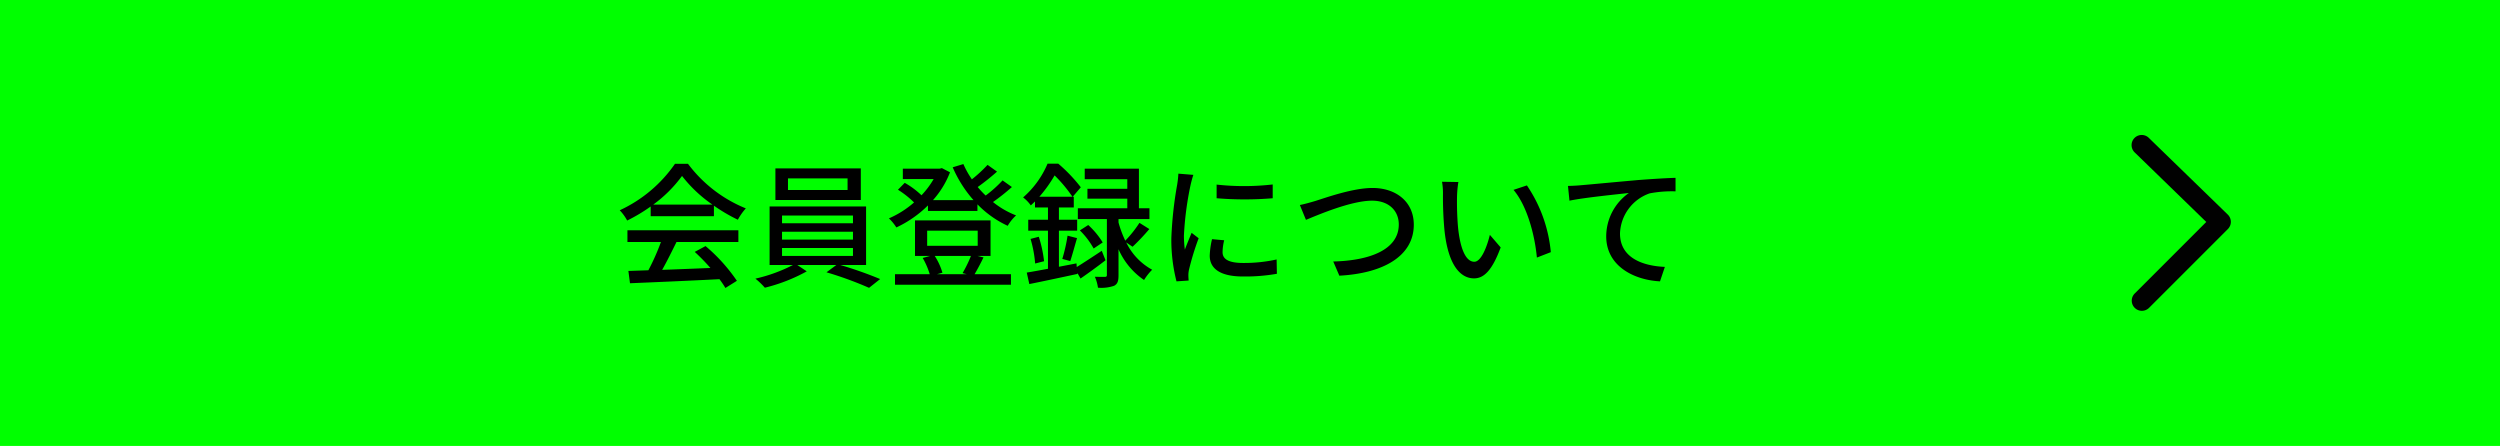<svg xmlns="http://www.w3.org/2000/svg" width="370" height="66" viewBox="0 0 370 66"><defs><style>.a{fill:lime;}.b{fill:#010101;}</style></defs><g transform="translate(-1280 -4590)"><rect class="a" width="370" height="66" transform="translate(1280 4590)"/><path d="M5.68-10.72a19.421,19.421,0,0,0,4.26-4.24,20.027,20.027,0,0,0,4.5,4.24ZM5.3-9h9.36v-1.56A25.1,25.1,0,0,0,18.2-8.48a9.054,9.054,0,0,1,1.18-1.68,20.105,20.105,0,0,1-8.56-6.6H8.9A20.226,20.226,0,0,1,.72-9.88a6.775,6.775,0,0,1,1.1,1.52A24.613,24.613,0,0,0,5.3-10.44ZM1.86-5.18H6.82A34.056,34.056,0,0,1,4.96-1L2-.9,2.24.92C5.64.78,10.72.56,15.48.32a13.649,13.649,0,0,1,.88,1.3L18.06.56a25.45,25.45,0,0,0-4.64-5.14l-1.6.86a29.155,29.155,0,0,1,2.32,2.38c-2.44.1-4.92.2-7.14.28.72-1.28,1.46-2.78,2.12-4.12h9.16V-6.92H1.86Zm32.58-7.7H25.62V-14.6h8.82Zm1.96-3.2H23.76v4.68H36.4ZM24.74-4.3h10.5v1.18H24.74Zm0-2.4h10.5v1.16H24.74Zm0-2.4h10.5v1.14H24.74ZM37.18-1.78v-8.66H22.9v8.66h3.46A23.407,23.407,0,0,1,20.8.24a11.205,11.205,0,0,1,1.4,1.34A25.182,25.182,0,0,0,28.4-.84L27-1.78h5.78L31.32-.7a53.235,53.235,0,0,1,6.3,2.3L39.26.3a58.415,58.415,0,0,0-5.9-2.08ZM52.7-3.12A18.708,18.708,0,0,1,51.46-.58l.62.16h-4.4l.8-.22a9.372,9.372,0,0,0-1.14-2.48ZM46.22-6.86H53.7v2.24H46.22Zm7.46,3.74H55.6V-8.38H44.42v5.26h2.24l-1.1.3A11.328,11.328,0,0,1,46.6-.42H41.46V1.14H58.62V-.42H53.24c.4-.68.88-1.58,1.32-2.48Zm3.7-11.18a18.62,18.62,0,0,1-2.5,2.24,13.977,13.977,0,0,1-1.18-1.26,33.2,33.2,0,0,0,2.86-2.28l-1.4-1a20.664,20.664,0,0,1-2.32,2.14,13.239,13.239,0,0,1-1.26-2.26L50-16.24a18.238,18.238,0,0,0,3.08,4.86h-6A13.357,13.357,0,0,0,49.6-15.5l-1.2-.62-.32.08H42.62v1.54h4.56a12.754,12.754,0,0,1-1.8,2.4,12.3,12.3,0,0,0-2.48-1.84l-1,1.02a14.3,14.3,0,0,1,2.38,1.88,14.172,14.172,0,0,1-3.72,2.36,6.874,6.874,0,0,1,1.1,1.34,16.488,16.488,0,0,0,4.68-3.26v.82h7.32v-.98a15.146,15.146,0,0,0,4.48,3.18,6.557,6.557,0,0,1,1.24-1.54,12.8,12.8,0,0,1-3.42-1.98,29.638,29.638,0,0,0,2.8-2.22Zm5.44,2.42a19.656,19.656,0,0,0,2.26-3.16,20.624,20.624,0,0,1,2.64,3.16Zm9.24,8c-1.36.9-2.7,1.78-3.7,2.4l-.04-.54-2.6.5V-6.86h2.7V-8.48h-2.7V-10.3h2.2v-1.58h-.16l1.2-1.4a23.393,23.393,0,0,0-3.34-3.5H64.04a13.653,13.653,0,0,1-3.62,5,5.334,5.334,0,0,1,1.14,1.18c.22-.2.42-.4.62-.58v.88H64.1v1.82H61.18v1.62H64.1v5.64c-1.18.22-2.26.42-3.14.56l.38,1.7c2-.4,4.62-.96,7.12-1.5l-.02-.16.48.84c1.16-.8,2.48-1.76,3.7-2.7ZM61.52-5.64A17.232,17.232,0,0,1,62.2-2l1.32-.34a18.2,18.2,0,0,0-.78-3.62ZM67.4-2.36c.3-.9.66-2.24,1-3.4L67-6.12a24.528,24.528,0,0,1-.78,3.44ZM68.82-6.9a11.614,11.614,0,0,1,2.04,2.68l1.34-.9A12.072,12.072,0,0,0,70.06-7.7Zm7.8,2.42A32.049,32.049,0,0,0,79.1-7.1l-1.46-.92a17.125,17.125,0,0,1-2.1,2.64,15.932,15.932,0,0,1-1-2.7v-.5h4.58v-1.6H77.56v-5.86H69.54v1.56h6.3v1.42h-5.9v1.46h5.9v1.42H68.52v1.6h4.3V-.32c0,.22-.06.28-.28.3-.2,0-.84,0-1.5-.02a6.169,6.169,0,0,1,.46,1.62,5.818,5.818,0,0,0,2.38-.28c.54-.28.66-.74.66-1.58V-4.12A10.68,10.68,0,0,0,78.32.44a8.207,8.207,0,0,1,1.2-1.52,9.121,9.121,0,0,1-3.84-4.04Zm12.44-9.2v2.02a50.006,50.006,0,0,0,8.3,0V-13.7A37.114,37.114,0,0,1,89.06-13.68ZM88.38-5.6a12.116,12.116,0,0,0-.34,2.44c0,1.92,1.56,3.08,4.92,3.08a26.8,26.8,0,0,0,5.02-.4L97.94-2.6A22.26,22.26,0,0,1,93-2.08c-2.4,0-3.06-.7-3.06-1.6a7.525,7.525,0,0,1,.24-1.76ZM83.4-15.3a14.688,14.688,0,0,1-.18,1.64,56.338,56.338,0,0,0-.86,7.9,24.732,24.732,0,0,0,.76,6.4l1.8-.12c-.02-.24-.04-.54-.04-.74a3.648,3.648,0,0,1,.1-.9A39.2,39.2,0,0,1,86.4-5.74l-1.04-.8c-.3.72-.7,1.68-1,2.48a14.735,14.735,0,0,1-.14-2.08,46.9,46.9,0,0,1,.98-7.46c.08-.36.28-1.14.42-1.52Zm17.98,4.64.9,2.2c1.8-.74,6.68-2.84,9.78-2.84,2.54,0,3.96,1.54,3.96,3.52,0,3.8-4.44,5.36-9.7,5.48l.9,2.1c6.5-.34,11.02-2.9,11.02-7.54,0-3.46-2.7-5.44-6.1-5.44-2.92,0-6.86,1.42-8.46,1.92C102.94-11.04,102.1-10.8,101.38-10.66Zm23.46-3.4-2.42-.04a9.959,9.959,0,0,1,.14,1.86,52.58,52.58,0,0,0,.22,5.3c.54,5.22,2.38,7.14,4.38,7.14,1.46,0,2.68-1.18,3.94-4.58l-1.6-1.86c-.44,1.82-1.3,3.98-2.3,3.98-1.32,0-2.12-2.08-2.42-5.2a44.011,44.011,0,0,1-.14-4.46A16.08,16.08,0,0,1,124.84-14.06Zm10.14.5L133-12.9c2,2.36,3.14,6.62,3.46,10.02l2.06-.8A20.961,20.961,0,0,0,134.98-13.56Zm6.08.08.22,2.18c2.2-.46,7.06-.94,8.8-1.14a7.867,7.867,0,0,0-3.36,6.42c0,4.38,4.08,6.46,7.96,6.66l.72-2.14c-3.28-.14-6.64-1.34-6.64-4.94a6.519,6.519,0,0,1,4.38-5.94,17.476,17.476,0,0,1,3.84-.3v-2c-1.36.04-3.34.16-5.46.32-3.64.32-7.16.66-8.62.78C142.52-13.54,141.84-13.5,141.06-13.48Z" transform="translate(1371 4631)"/><path class="b" d="M1597,4723.167a1.5,1.5,0,0,1-1.061-2.561l10.59-10.59-10.575-10.273a1.5,1.5,0,1,1,2.09-2.151l11.667,11.333a1.5,1.5,0,0,1,.016,2.136l-11.667,11.667A1.5,1.5,0,0,1,1597,4723.167Z" transform="translate(0 -87.167)"/></g></svg>